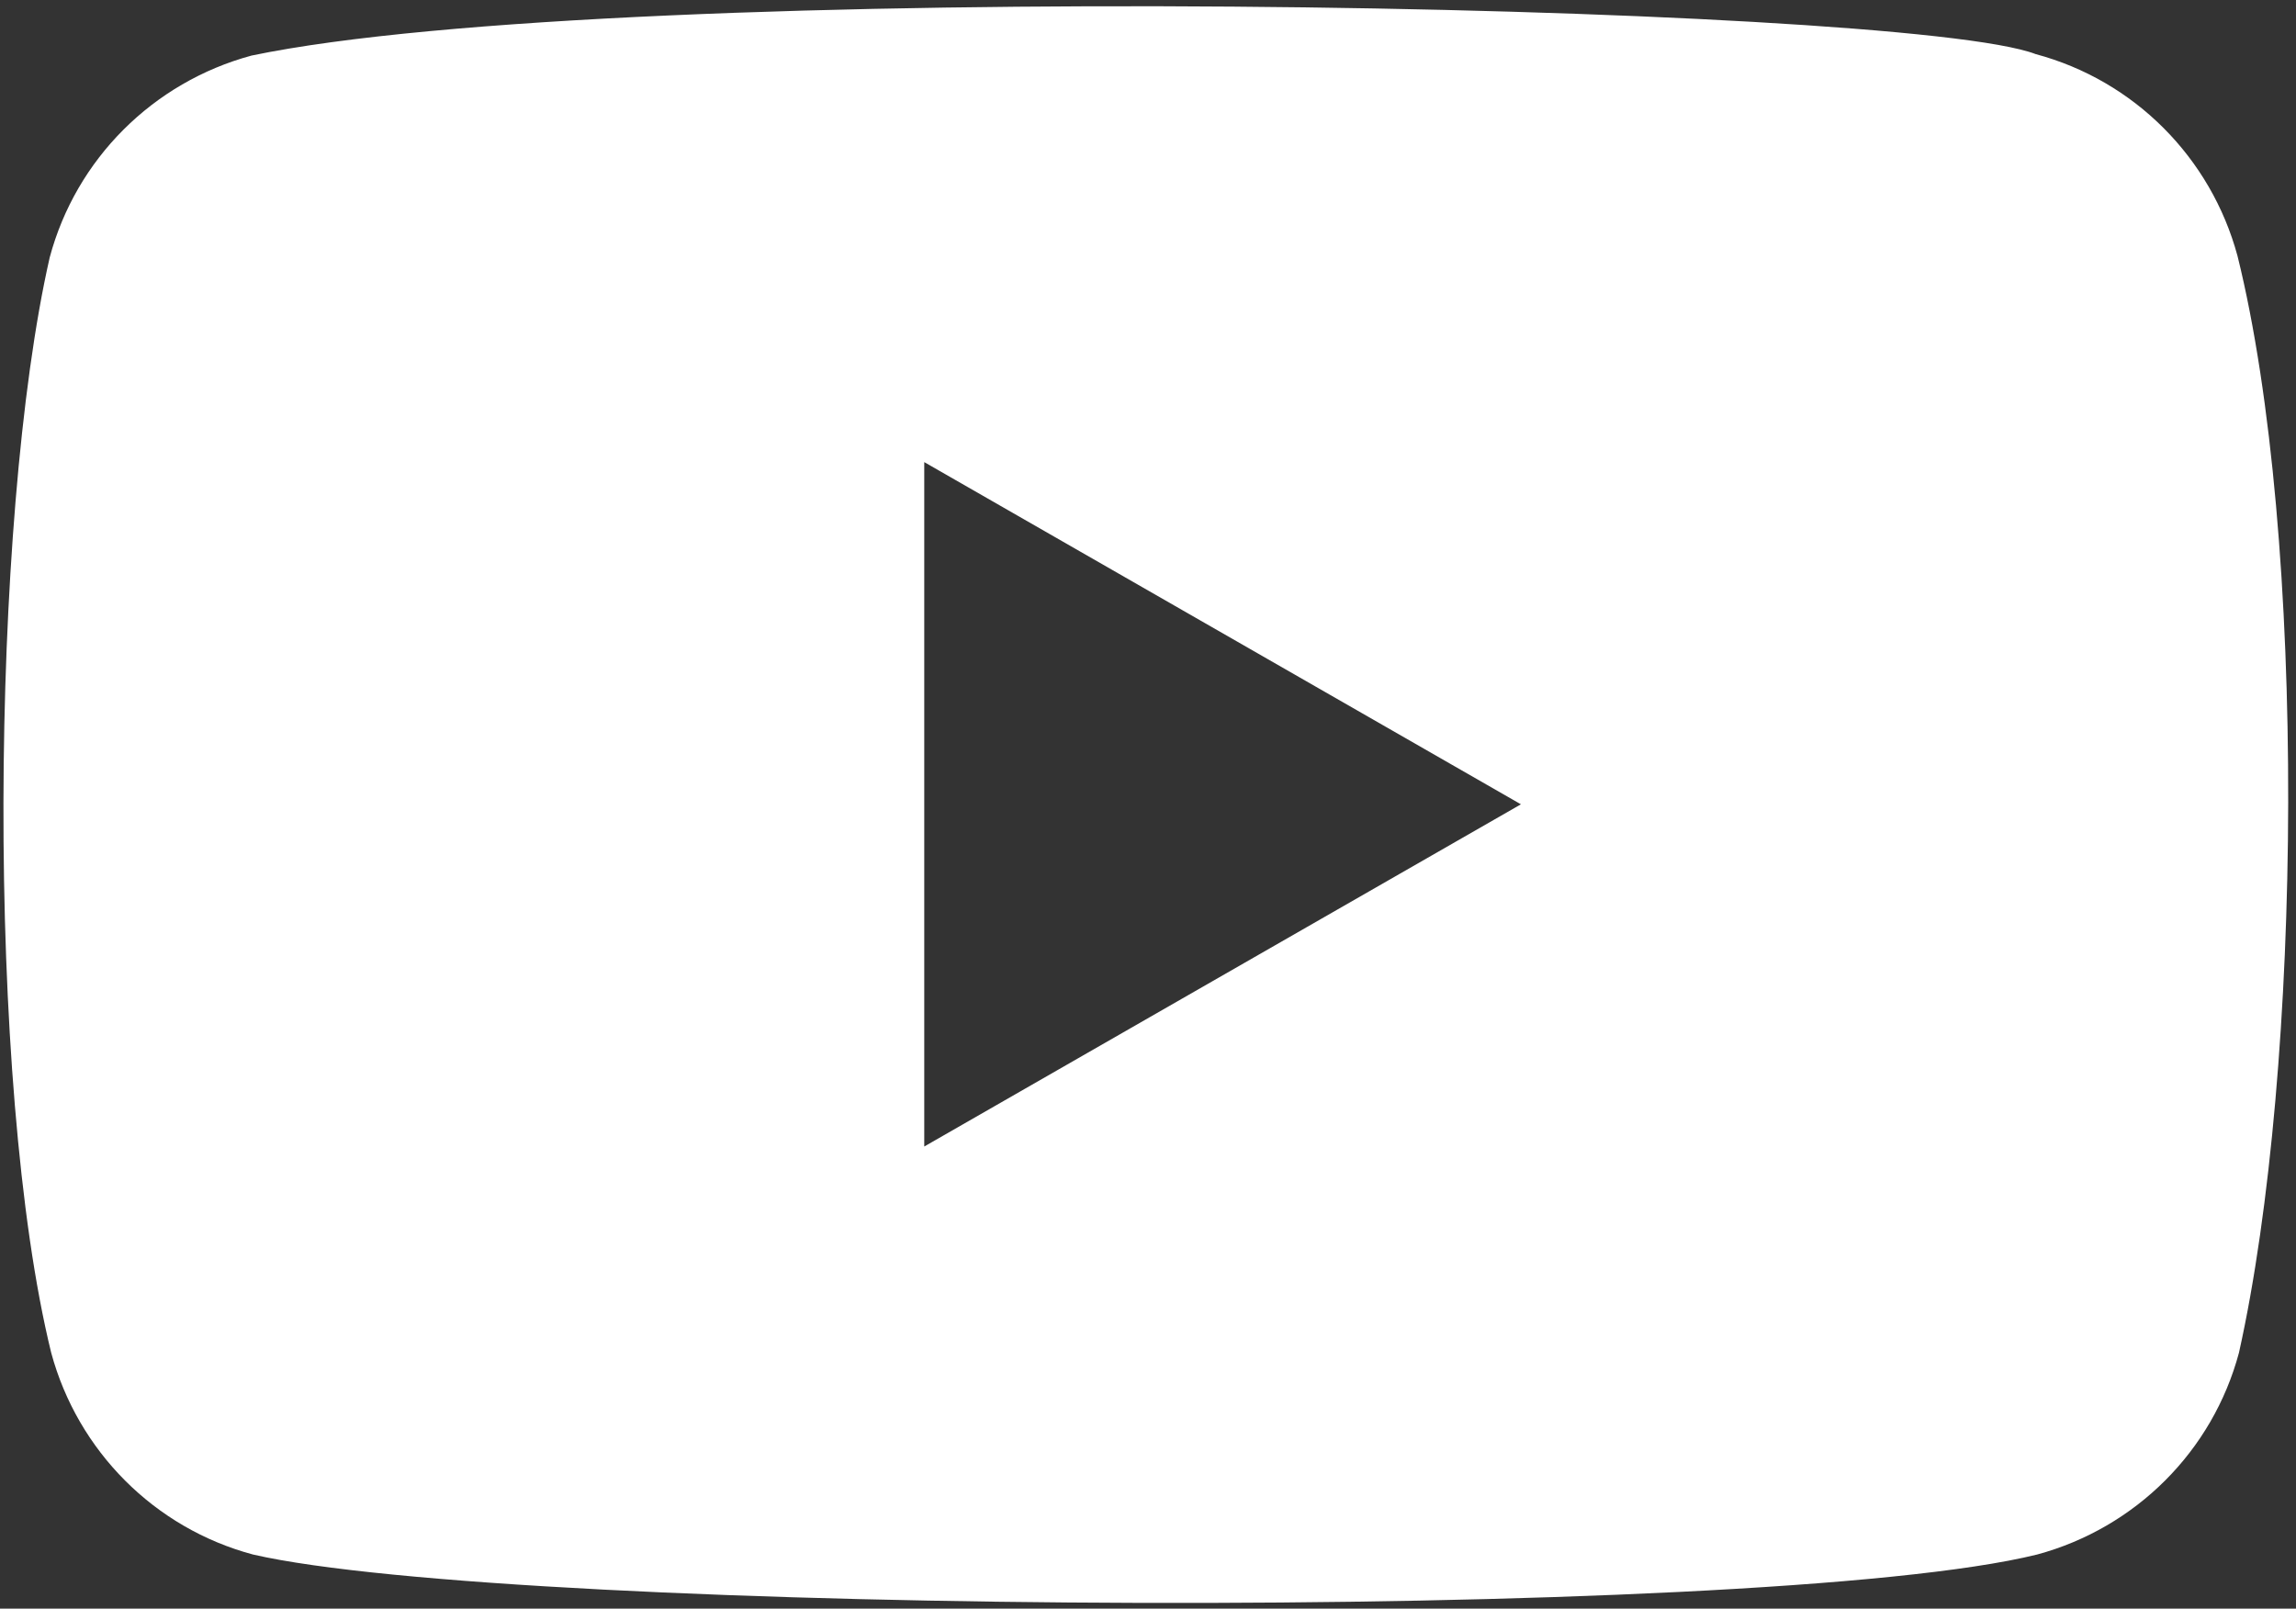 <svg width="157" height="110" viewBox="0 0 157 110" fill="none" xmlns="http://www.w3.org/2000/svg">
<rect x="0" y="0" width="157" height="110" fill="#333333" stroke="none"/>
<path fill-rule="evenodd" clip-rule="evenodd" d="M139.2 3.7C145.93 5.5 151.18 10.77 153 17.5C157.76 36.7 157.45 73 153.1 92.5C151.3 99.23 146.03 104.48 139.3 106.3C120.3 111 35.2 110.42 17.3 106.3C10.57 104.5 5.32 99.23 3.5 92.5C-0.99 74.2 -0.68 35.5 3.4 17.6C5.2 10.87 10.47 5.62 17.2 3.8C42.6 -1.5 130.16 0.21 139.2 3.7ZM63.2 31.6L104 55L63.2 78.4V31.6Z" fill="white"/>
</svg>
